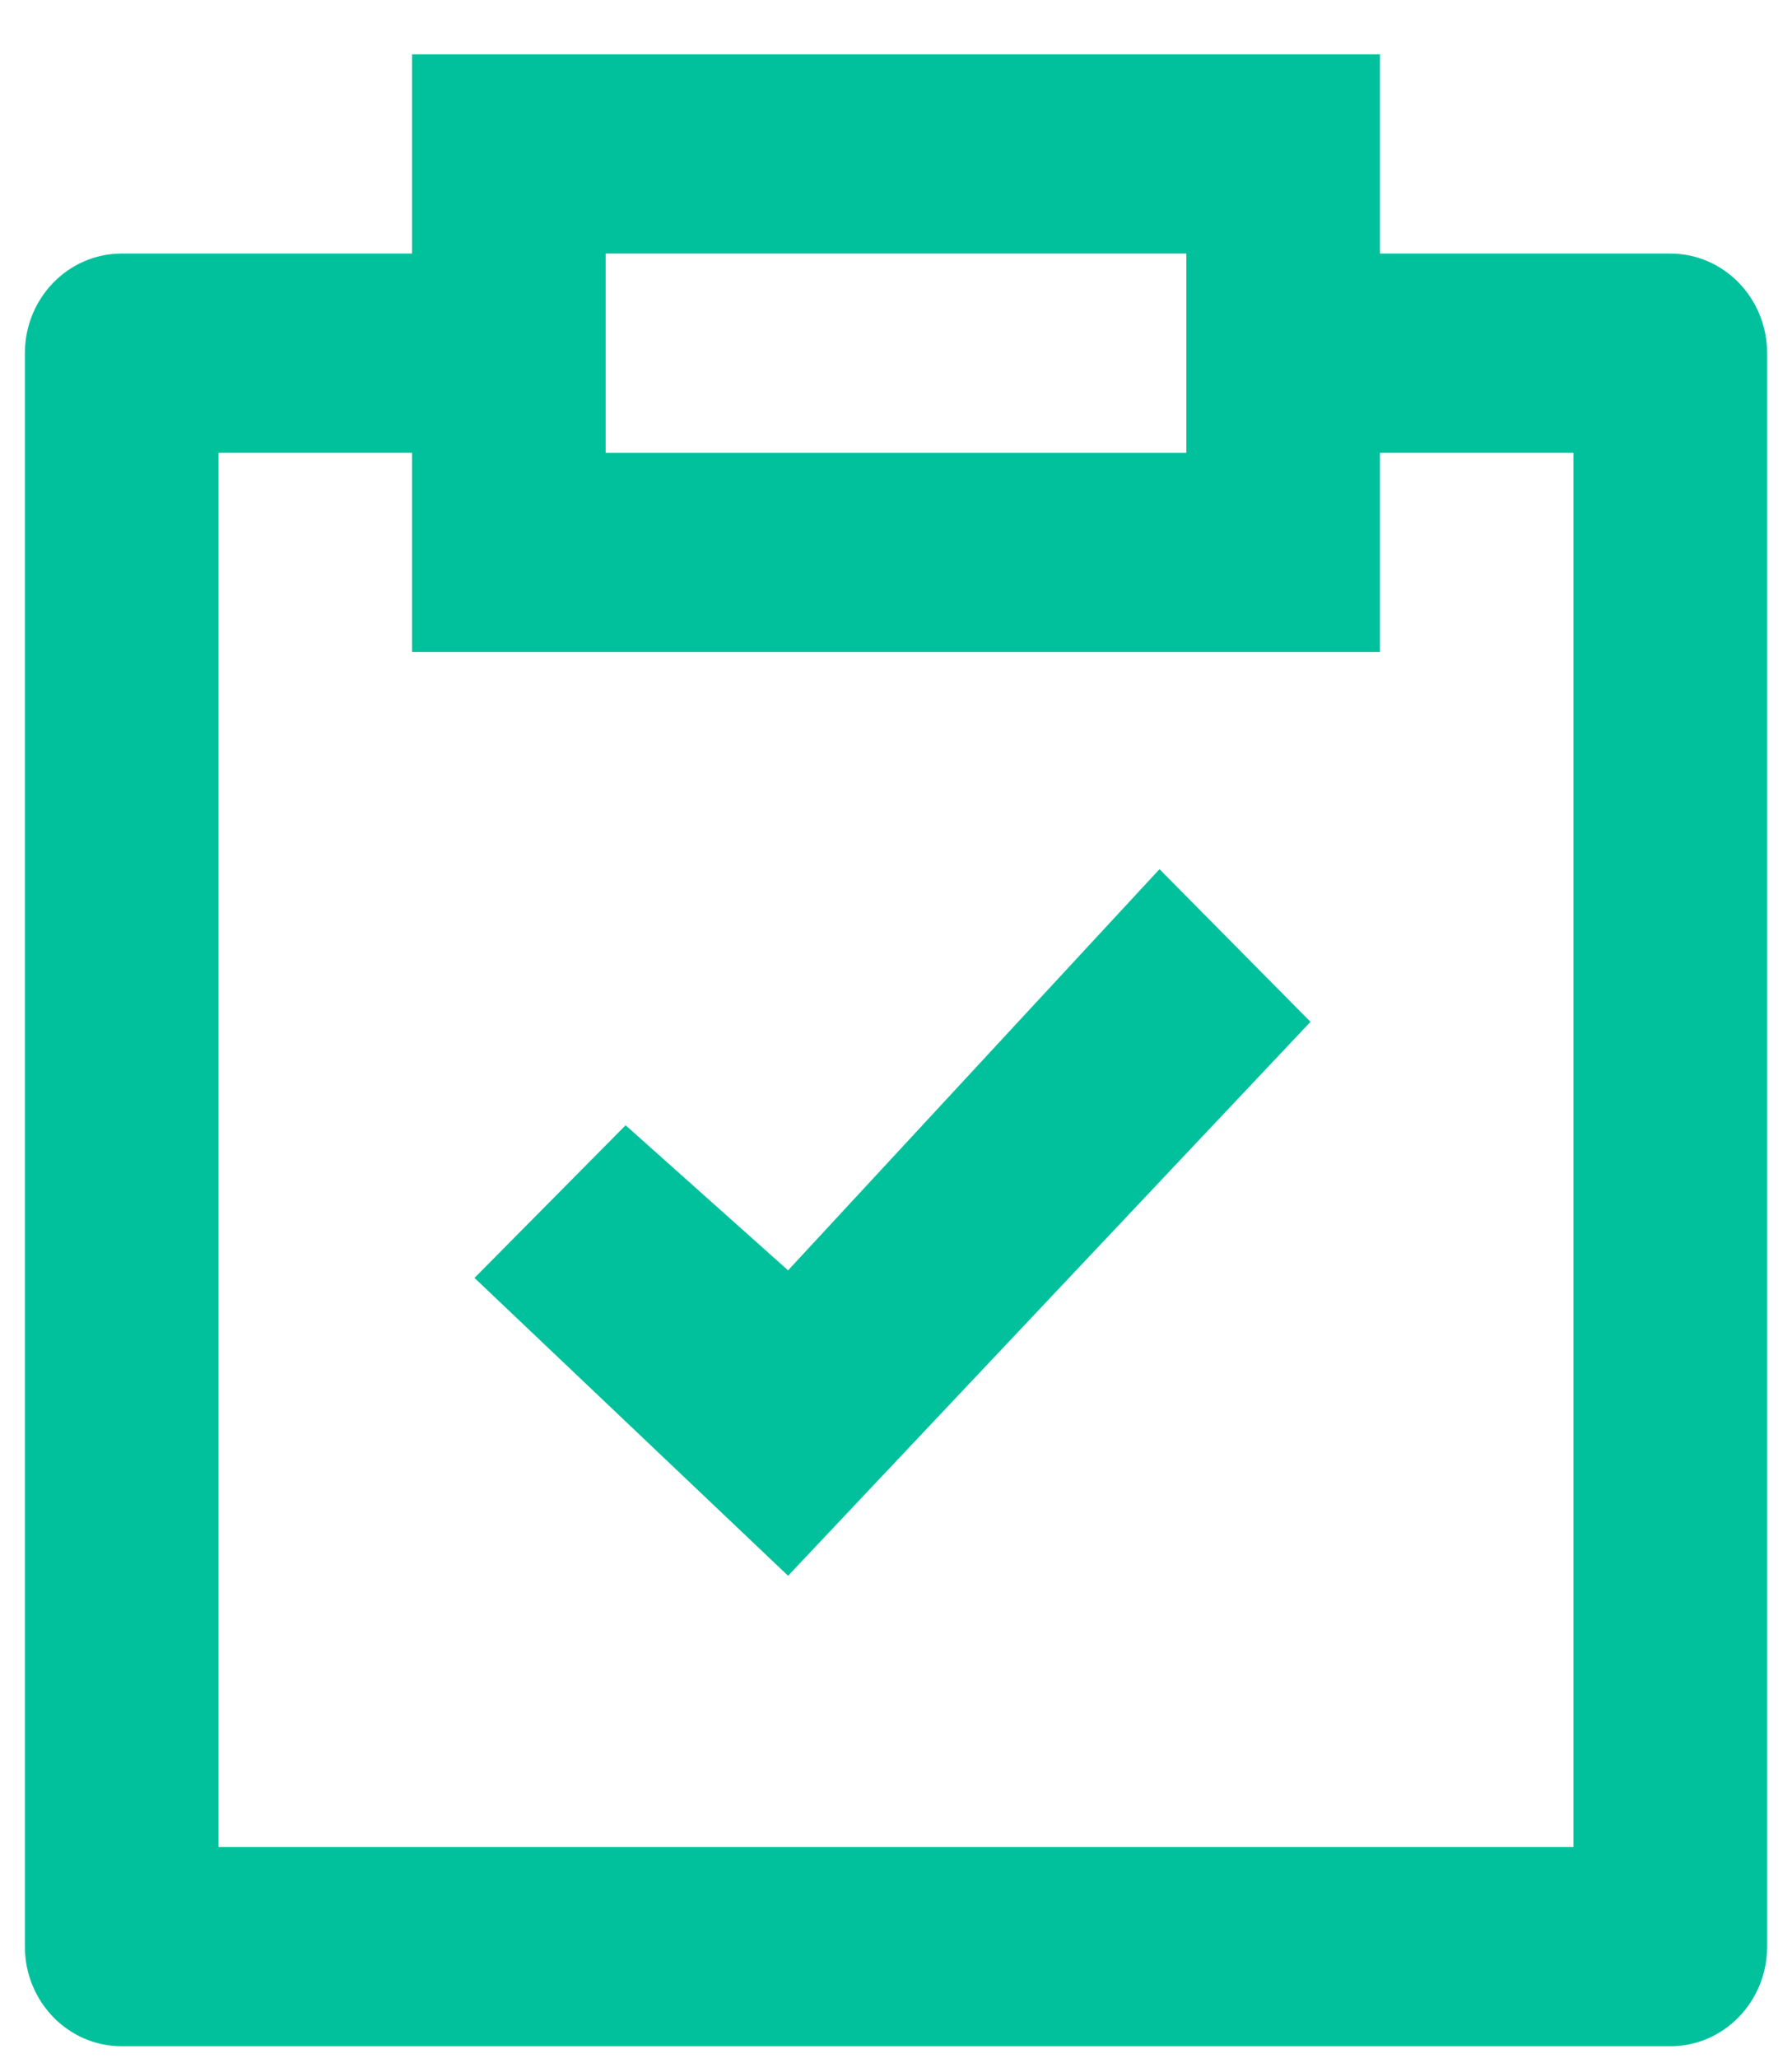 <svg width="27" height="31" viewBox="0 0 27 31" fill="none" xmlns="http://www.w3.org/2000/svg">
<g id="No Hidden Fees">
<g id="Vector">
<path d="M20.792 0.819V3.819H25.167C25.972 3.819 26.625 4.491 26.625 5.319V29.319C26.625 30.147 25.972 30.819 25.167 30.819H1.833C1.028 30.819 0.375 30.147 0.375 29.319V5.319C0.375 4.491 1.028 3.819 1.833 3.819H6.208V0.819H20.792ZM6.208 6.819H3.292V27.819H23.708V6.819H20.792V9.819H6.208V6.819ZM17.875 3.819H9.125V6.819H17.875V3.819Z" fill="#00C19C"/>
<path d="M11.874 19.133L17.47 13.091L19.745 15.39L11.874 23.733L7.149 19.247L9.426 16.948L11.874 19.133Z" fill="#00C19C"/>
</g>
</g>
</svg>

